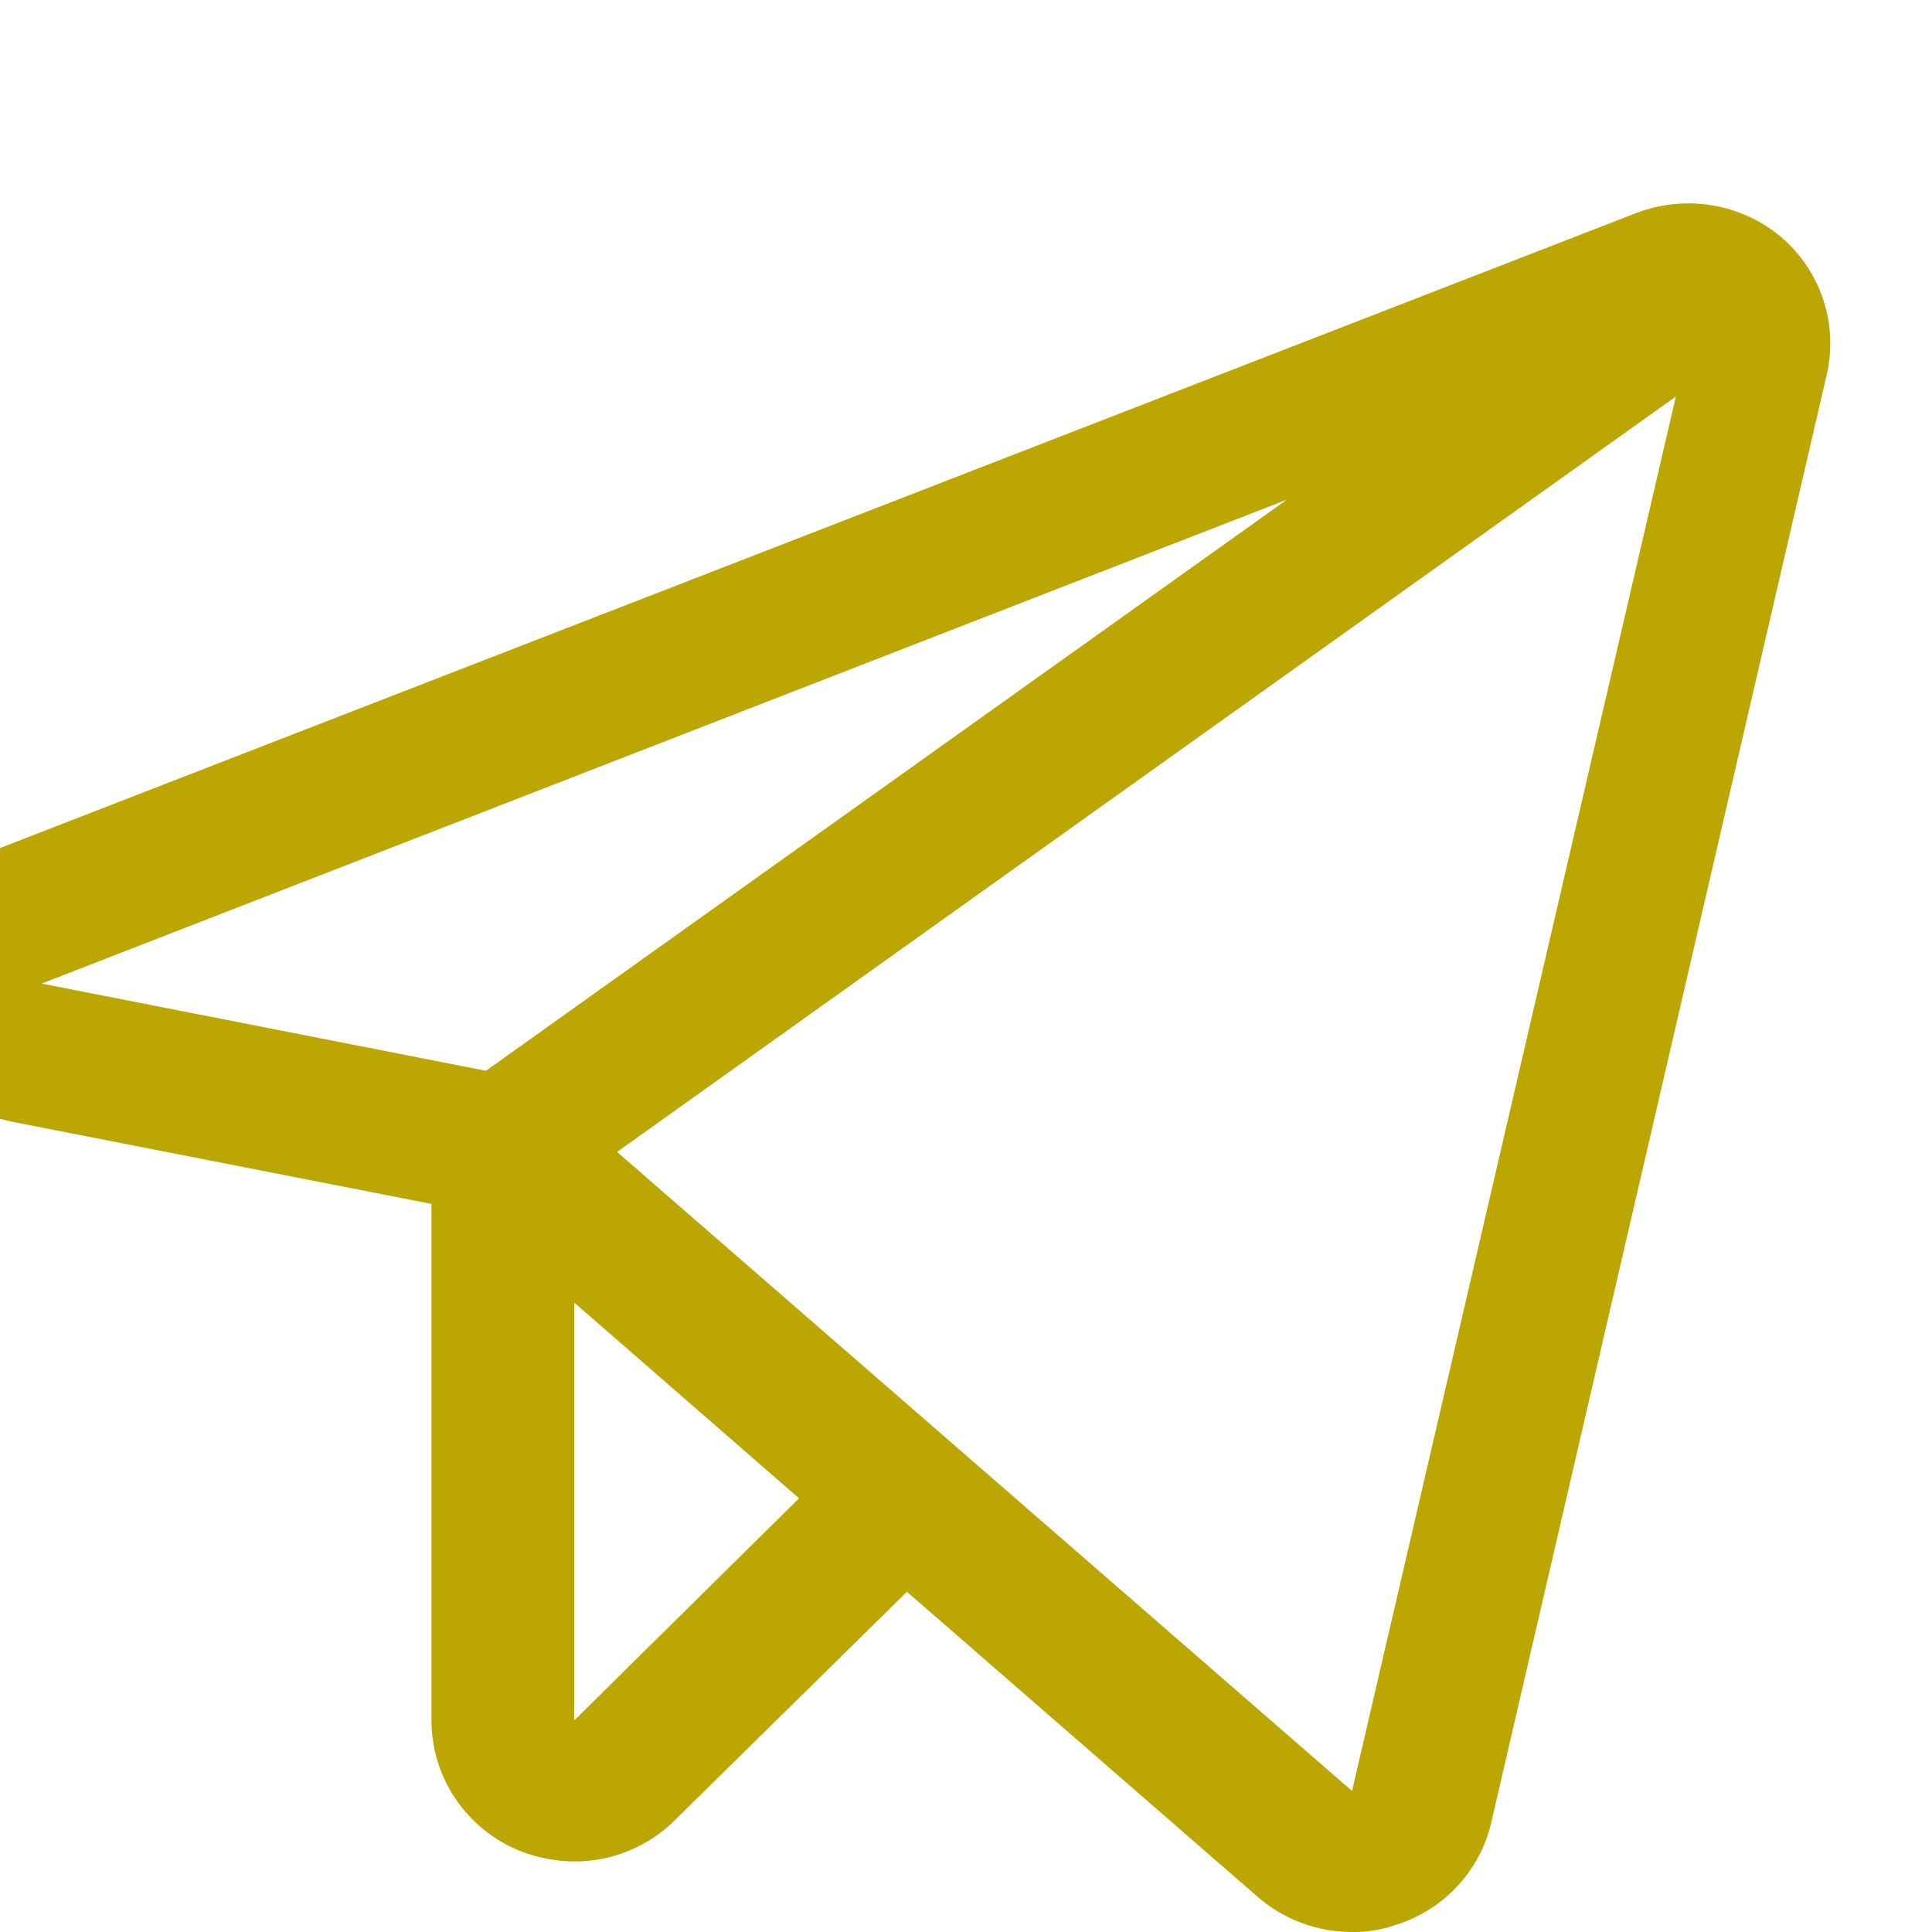 <?xml version="1.0" encoding="UTF-8"?> <svg xmlns="http://www.w3.org/2000/svg" width="21" height="21" viewBox="0 0 21 21" fill="none"> <g clip-path="url(#clip0_185_826)"> <path d="M19.36 2.576C19.145 2.396 18.884 2.277 18.606 2.231C18.328 2.186 18.042 2.216 17.779 2.318L-0.119 9.264C-0.433 9.382 -0.699 9.599 -0.876 9.881C-1.053 10.163 -1.131 10.495 -1.098 10.825C-1.069 11.155 -0.932 11.467 -0.709 11.714C-0.485 11.961 -0.186 12.13 0.143 12.195L4.69 13.086V18.7C4.69 19.004 4.781 19.301 4.952 19.553C5.123 19.806 5.366 20.003 5.65 20.118C5.838 20.193 6.039 20.232 6.242 20.233C6.445 20.234 6.647 20.195 6.835 20.117C7.023 20.04 7.194 19.926 7.337 19.783L9.858 17.302L13.668 20.616C13.95 20.862 14.312 20.998 14.687 21C14.851 21.003 15.016 20.977 15.171 20.923C15.427 20.843 15.658 20.698 15.839 20.504C16.021 20.309 16.149 20.07 16.209 19.812L19.854 4.08C19.918 3.809 19.906 3.525 19.819 3.26C19.732 2.995 19.573 2.759 19.36 2.576V2.576ZM5.282 11.639L0.453 10.691L13.988 5.431L5.282 11.639ZM6.242 18.7V14.159L8.685 16.286L6.242 18.7ZM14.696 19.467L6.707 12.521L18.216 4.31L14.696 19.467Z" fill="#BCA602"></path> </g> <defs> <clipPath id="clip0_185_826"> <rect width="21" height="21" fill="white"></rect> </clipPath> </defs> </svg> 